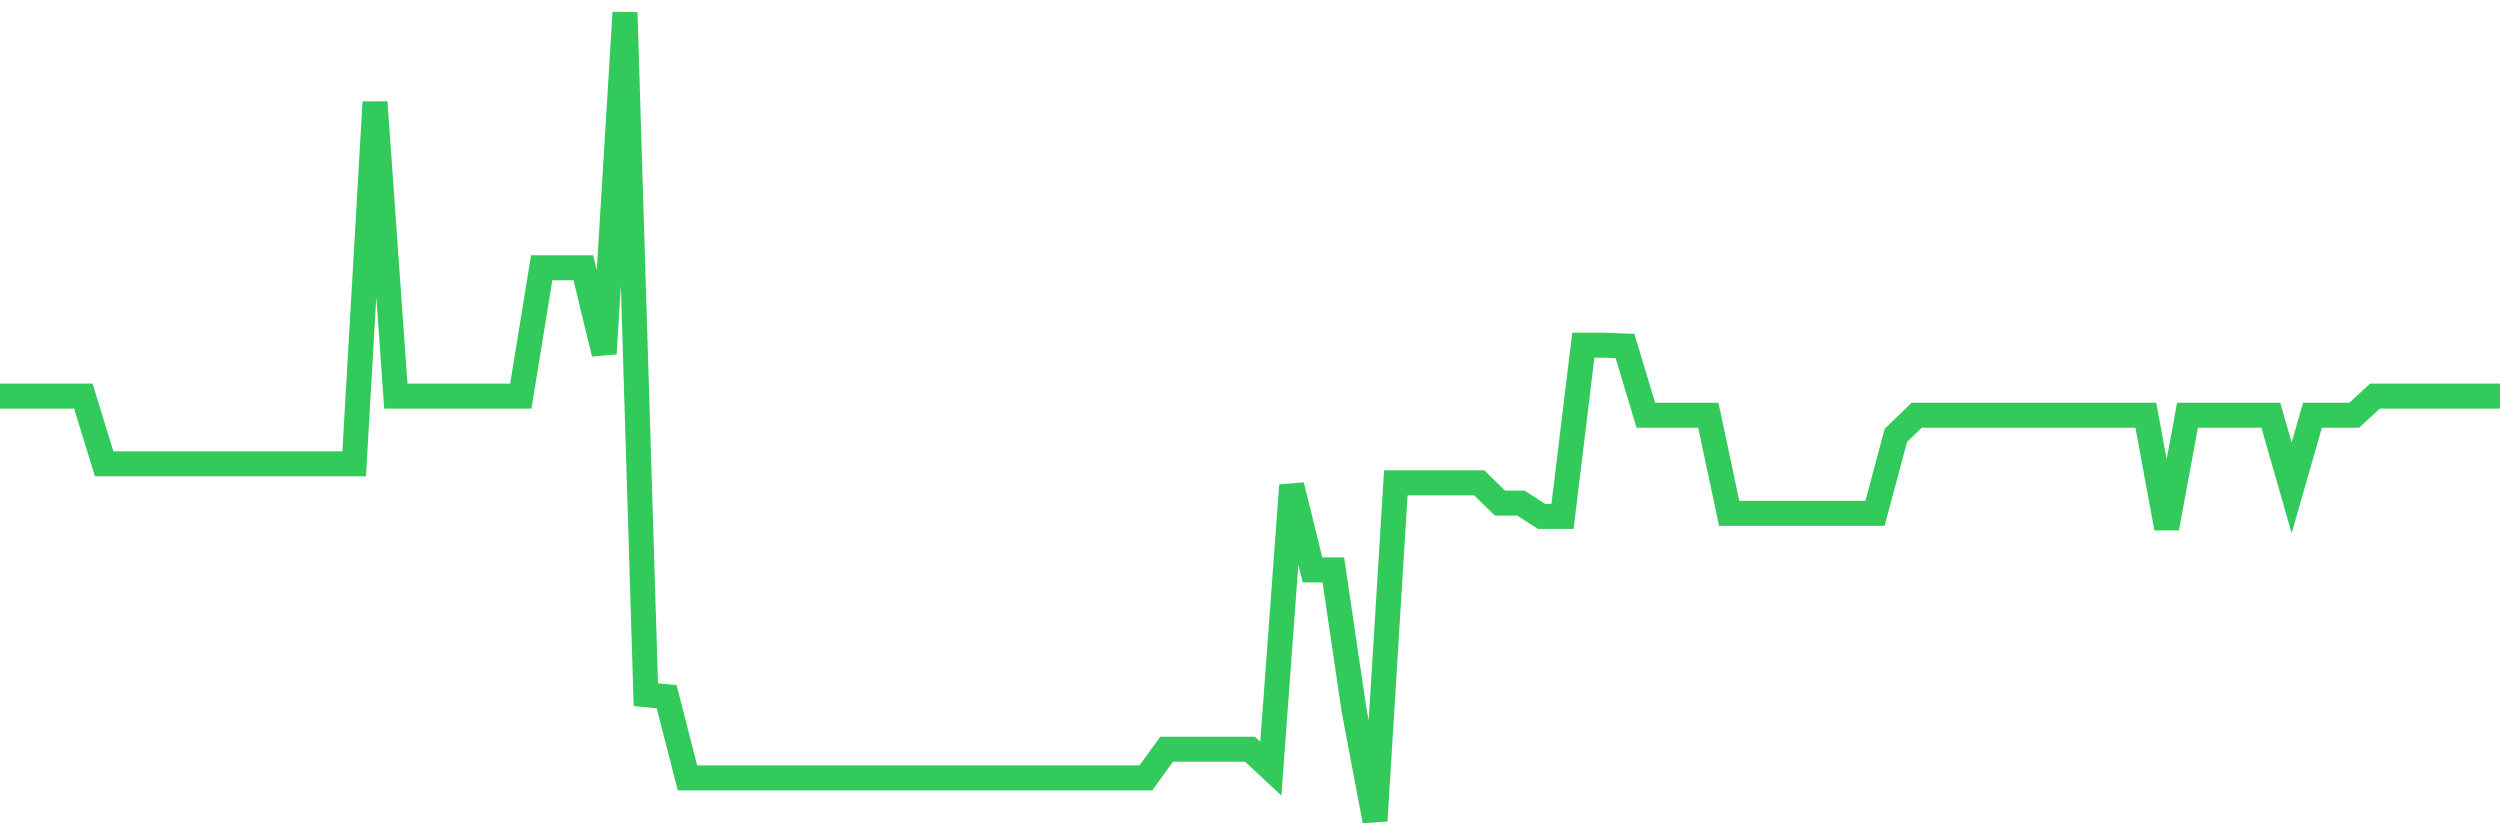 <svg
  xmlns="http://www.w3.org/2000/svg"
  xmlns:xlink="http://www.w3.org/1999/xlink"
  width="120"
  height="40"
  viewBox="0 0 120 40"
  preserveAspectRatio="none"
>
  <polyline
    points="0,19.012 1,19.012 2,19.012 3,19.012 4,19.012 5,22.265 6,22.265 7,22.265 8,22.265 9,22.265 10,22.265 11,22.265 12,22.265 13,22.265 14,22.265 15,22.265 16,22.265 17,22.265 18,4.902 19,19.012 20,19.012 21,19.012 22,19.012 23,19.012 24,19.012 25,19.012 26,12.854 27,12.854 28,12.854 29,16.975 30,0.6 31,33.345 32,33.442 33,37.34 34,37.34 35,37.34 36,37.34 37,37.34 38,37.339 39,37.339 40,37.339 41,37.339 42,37.34 43,37.34 44,37.34 45,37.34 46,37.339 47,37.339 48,37.339 49,37.339 50,37.34 51,37.34 52,37.34 53,37.34 54,37.34 55,37.34 56,35.963 57,35.963 58,35.963 59,35.963 60,35.963 61,36.894 62,23.296 63,27.355 64,27.355 65,34.119 66,39.4 67,23.175 68,23.175 69,23.175 70,23.175 71,23.175 72,24.149 73,24.149 74,24.788 75,24.788 76,16.569 77,16.569 78,16.608 79,19.93 80,19.93 81,19.93 82,19.93 83,24.641 84,24.641 85,24.641 86,24.641 87,24.641 88,24.641 89,24.641 90,24.641 91,20.902 92,19.93 93,19.93 94,19.93 95,19.93 96,19.93 97,19.93 98,19.93 99,19.93 100,19.93 101,19.93 102,19.93 103,19.93 104,25.351 105,19.93 106,19.93 107,19.93 108,19.93 109,19.93 110,23.417 111,19.93 112,19.93 113,19.93 114,19.012 115,19.012 116,19.012 117,19.012 118,19.012 119,19.012 120,19.012"
    fill="none"
    stroke="#32ca5b"
    stroke-width="1.2"
  >
  </polyline>
</svg>